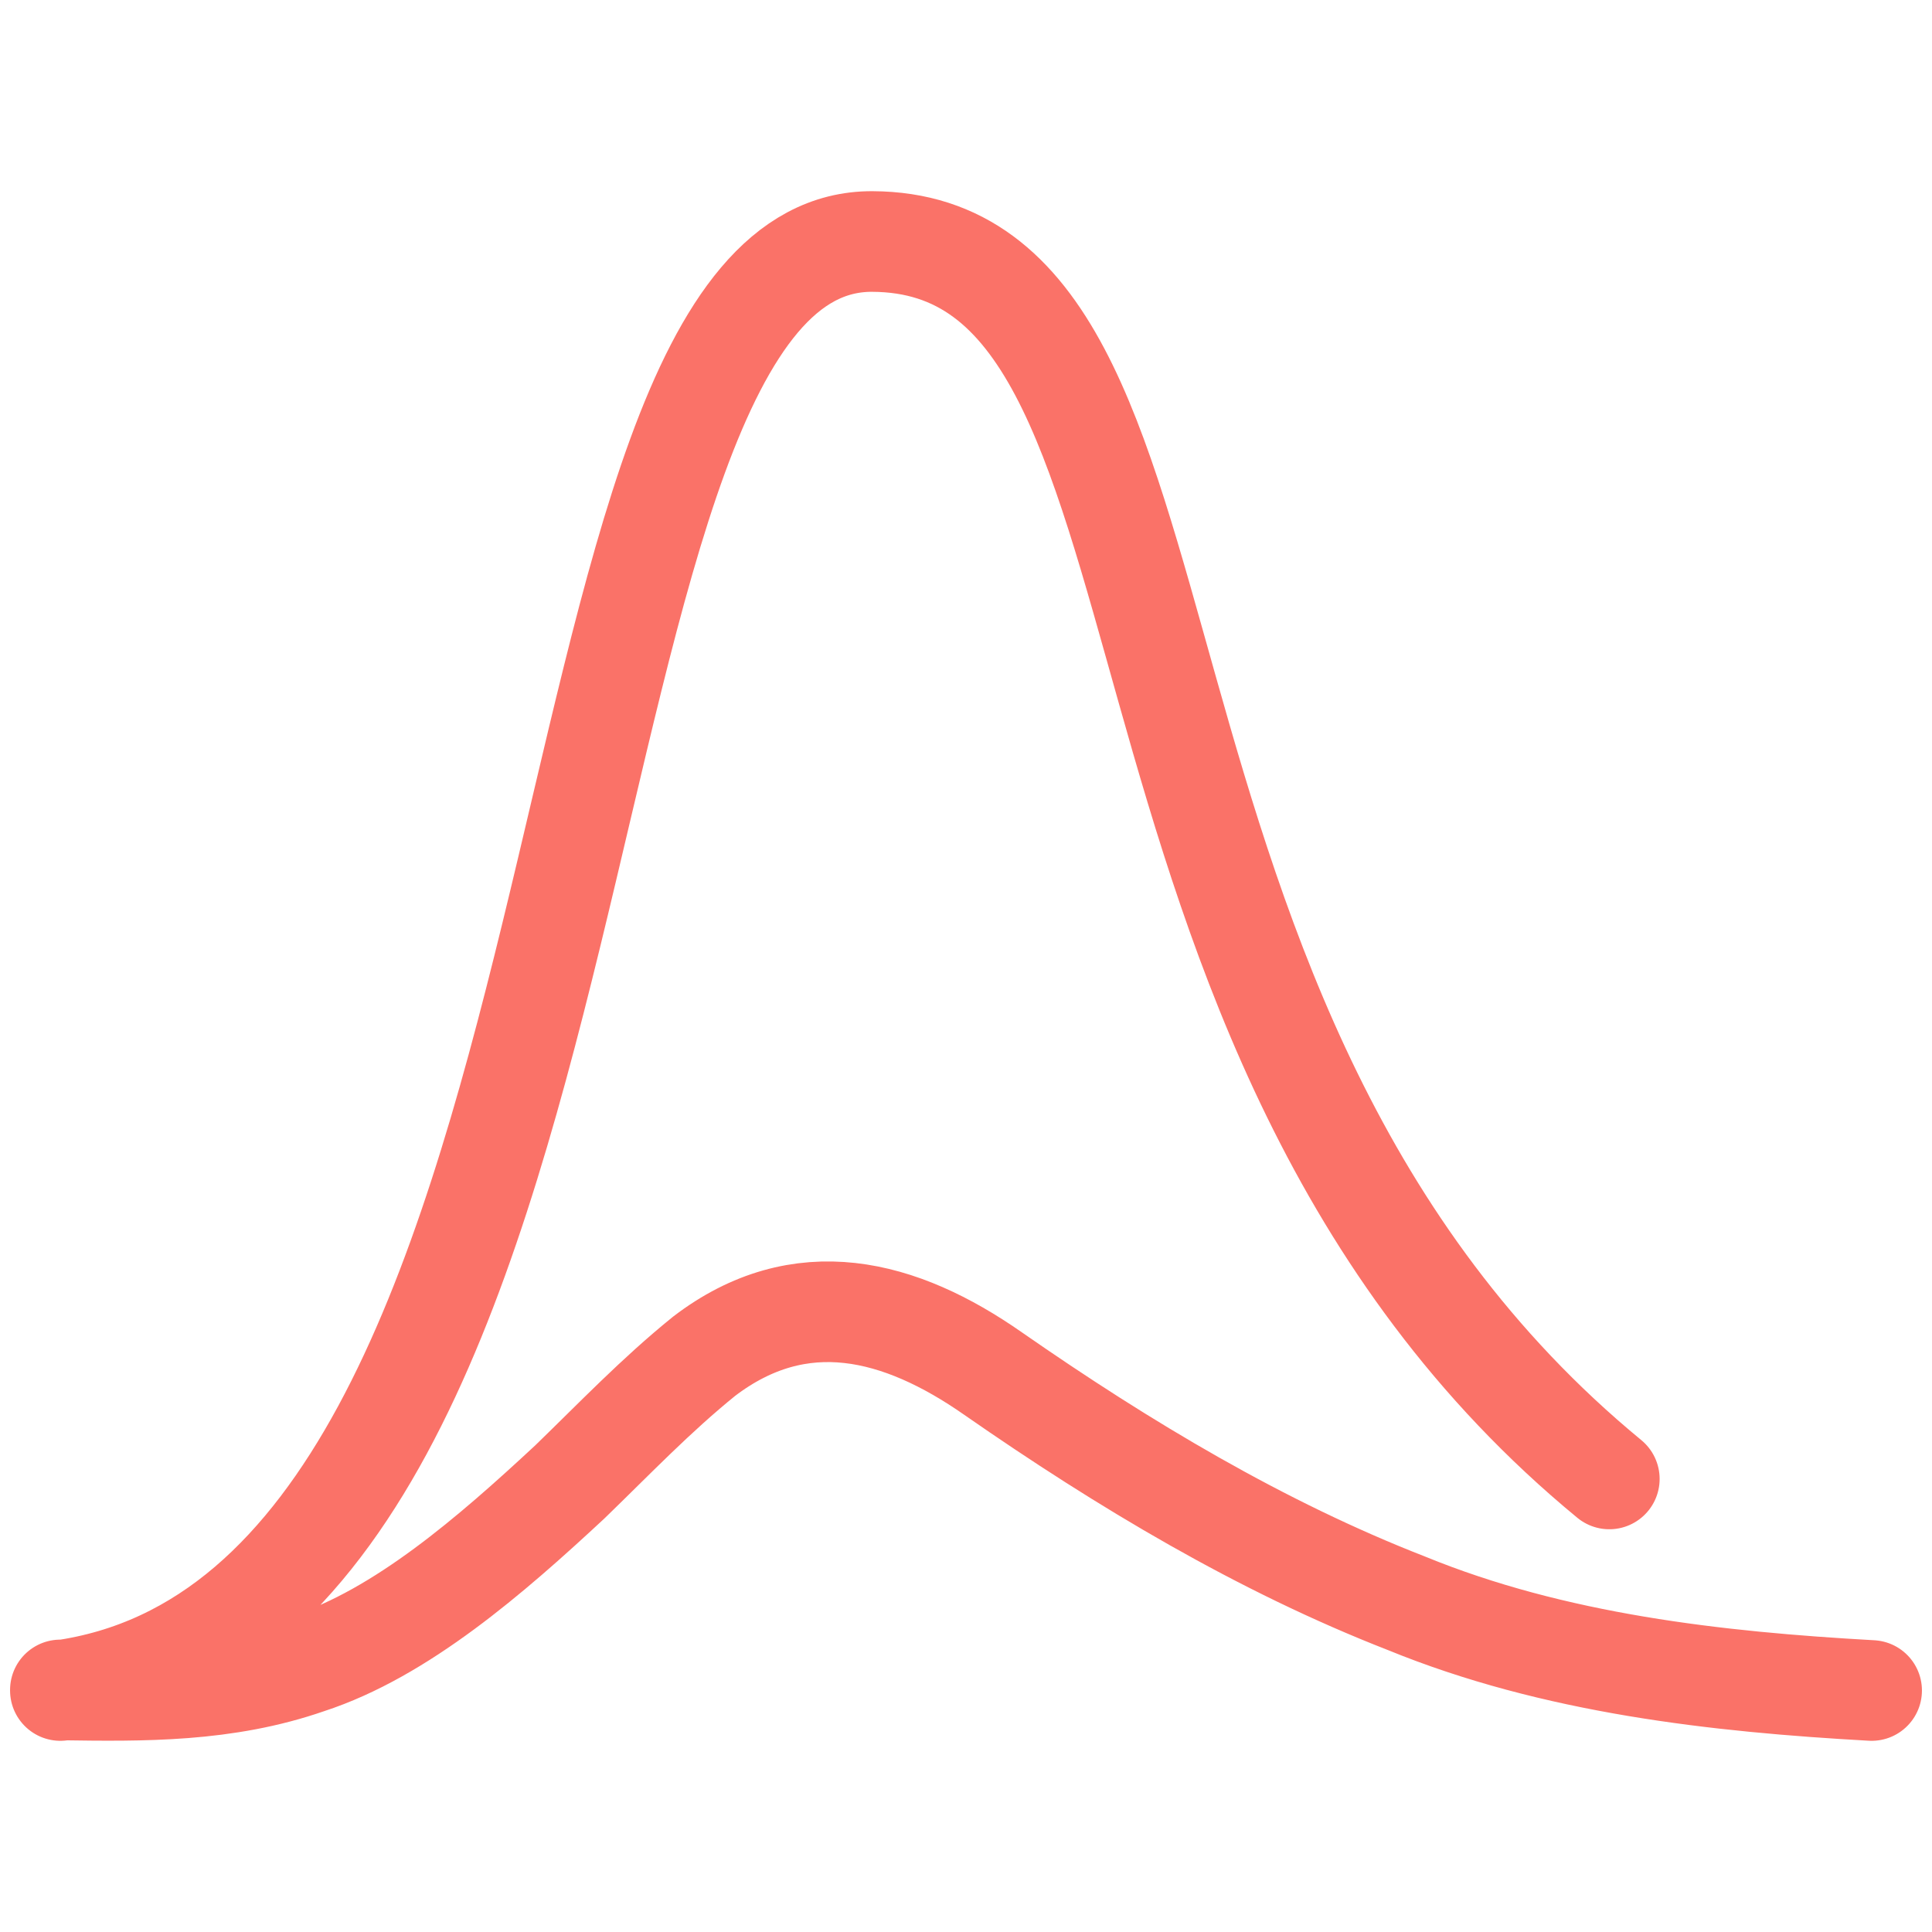 <svg width="48" height="48" viewBox="0 0 48 48" fill="none" xmlns="http://www.w3.org/2000/svg">
<path d="M1.5 42C15.931 40.006 12.863 5.962 21.672 6C30.481 6.037 26.328 25.5 39.983 36.744M46.5 42C42.652 41.785 38.614 41.337 34.937 39.831C31.346 38.432 27.925 36.388 24.675 34.128C22.366 32.514 19.886 31.868 17.492 33.697C16.294 34.666 15.268 35.742 14.157 36.818C12.19 38.647 9.966 40.575 7.657 41.328C5.605 42.041 3.552 42.016 1.5 41.986" stroke="#FA7268" stroke-width="2.5" stroke-linecap="round" stroke-linejoin="round"/>
</svg>
